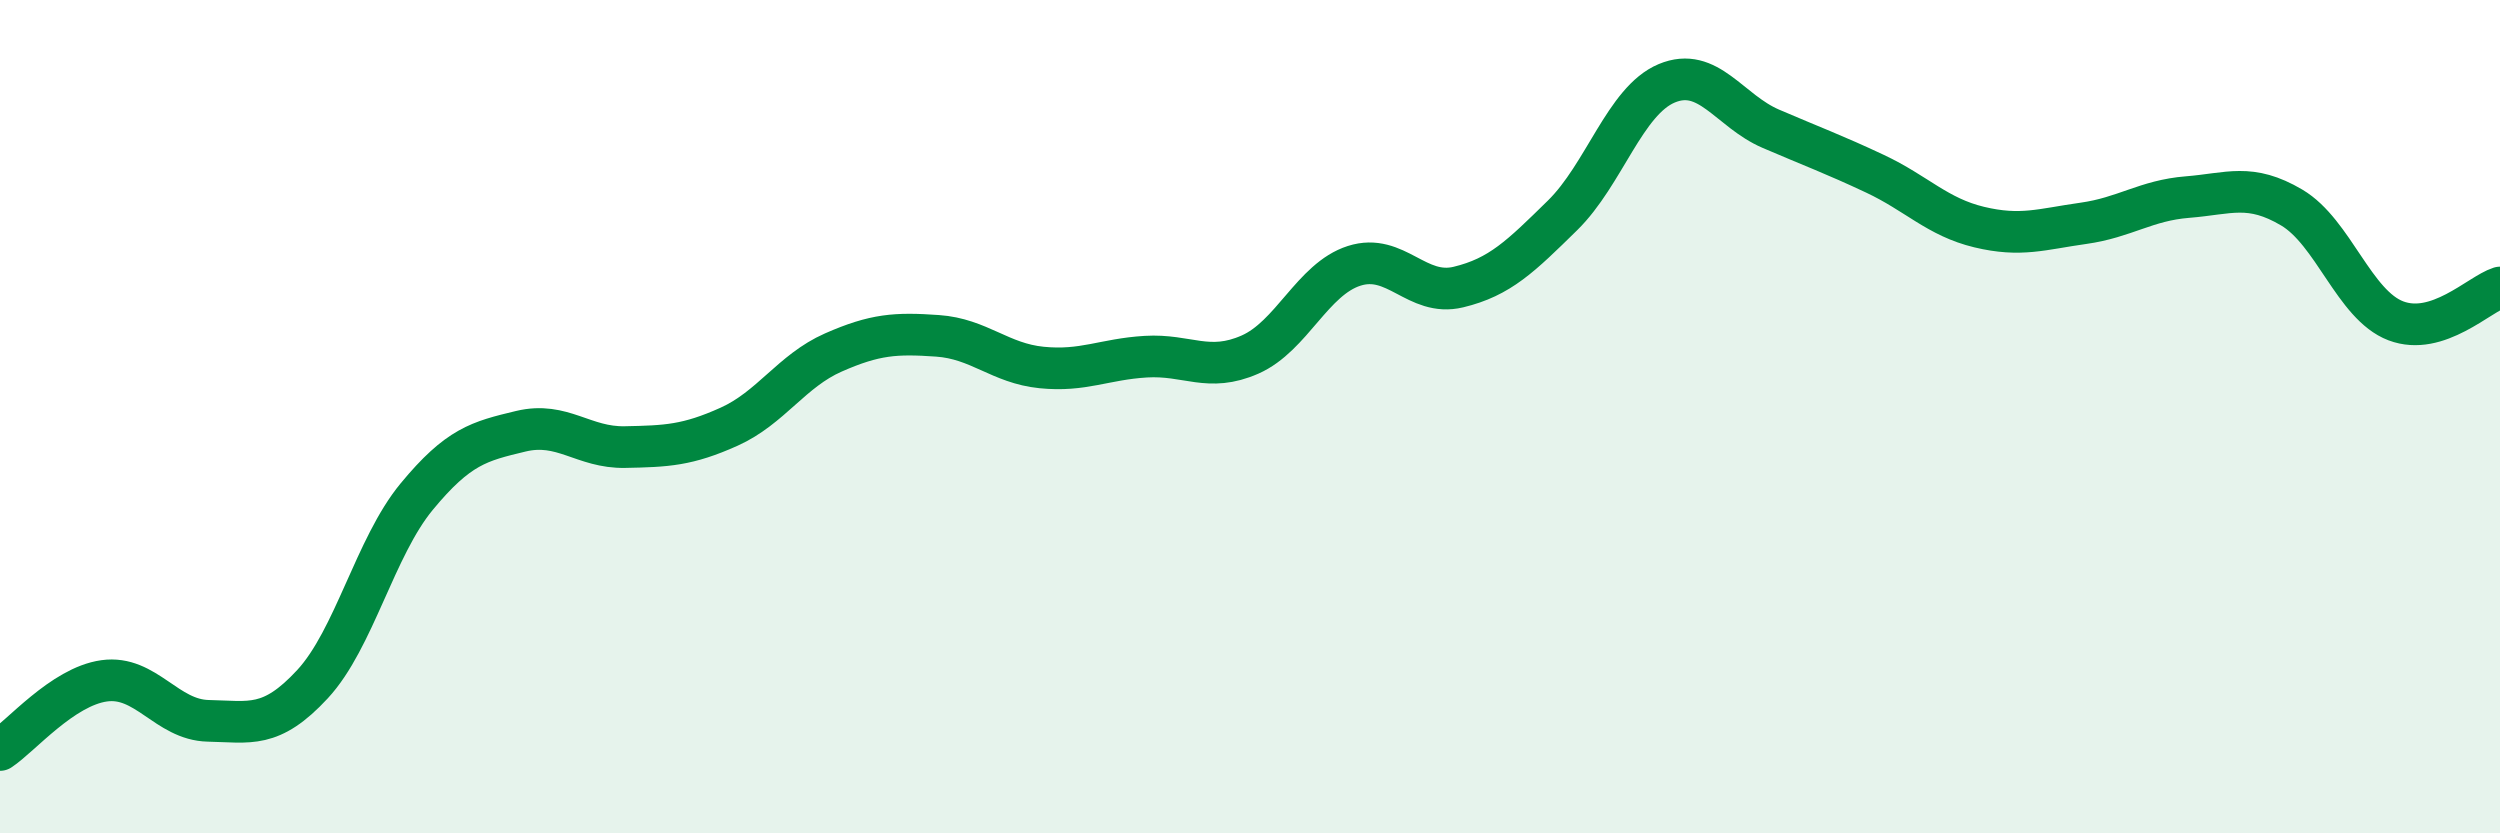 
    <svg width="60" height="20" viewBox="0 0 60 20" xmlns="http://www.w3.org/2000/svg">
      <path
        d="M 0,18 C 0.5,17.67 1.5,16.48 2.5,16.34 C 3.5,16.2 4,17.28 5,17.3 C 6,17.32 6.5,17.5 7.5,16.42 C 8.5,15.34 9,13.13 10,11.92 C 11,10.71 11.5,10.59 12.5,10.35 C 13.5,10.11 14,10.75 15,10.73 C 16,10.71 16.5,10.69 17.5,10.24 C 18.5,9.79 19,8.9 20,8.46 C 21,8.02 21.5,7.99 22.5,8.06 C 23.5,8.13 24,8.72 25,8.82 C 26,8.92 26.5,8.62 27.5,8.56 C 28.5,8.5 29,8.95 30,8.51 C 31,8.07 31.5,6.7 32.5,6.38 C 33.5,6.06 34,7.13 35,6.89 C 36,6.65 36.5,6.15 37.5,5.17 C 38.5,4.19 39,2.42 40,2 C 41,1.58 41.5,2.66 42.5,3.09 C 43.5,3.52 44,3.7 45,4.17 C 46,4.64 46.5,5.21 47.5,5.45 C 48.5,5.69 49,5.5 50,5.36 C 51,5.22 51.5,4.81 52.5,4.73 C 53.5,4.65 54,4.39 55,4.98 C 56,5.57 56.5,7.32 57.5,7.7 C 58.5,8.08 59.5,7.06 60,6.9L60 20L0 20Z"
        fill="#008740"
        opacity="0.1"
        stroke-linecap="round"
        stroke-linejoin="round"
      />
      <path
        d="M 0,18 C 0.5,17.67 1.5,16.48 2.5,16.34 C 3.5,16.2 4,17.28 5,17.3 C 6,17.32 6.5,17.5 7.5,16.42 C 8.5,15.34 9,13.13 10,11.92 C 11,10.71 11.5,10.59 12.5,10.35 C 13.5,10.11 14,10.75 15,10.73 C 16,10.71 16.5,10.69 17.5,10.24 C 18.5,9.79 19,8.9 20,8.46 C 21,8.02 21.5,7.99 22.5,8.06 C 23.5,8.13 24,8.72 25,8.82 C 26,8.92 26.5,8.62 27.5,8.56 C 28.5,8.5 29,8.95 30,8.51 C 31,8.07 31.5,6.7 32.5,6.38 C 33.5,6.06 34,7.13 35,6.89 C 36,6.65 36.5,6.15 37.5,5.17 C 38.5,4.19 39,2.42 40,2 C 41,1.58 41.5,2.66 42.5,3.09 C 43.5,3.52 44,3.7 45,4.17 C 46,4.64 46.5,5.21 47.5,5.45 C 48.5,5.69 49,5.5 50,5.36 C 51,5.22 51.5,4.81 52.5,4.73 C 53.5,4.65 54,4.39 55,4.98 C 56,5.57 56.5,7.32 57.5,7.7 C 58.5,8.08 59.5,7.06 60,6.9"
        stroke="#008740"
        stroke-width="1"
        fill="none"
        stroke-linecap="round"
        stroke-linejoin="round"
      />
    </svg>
  